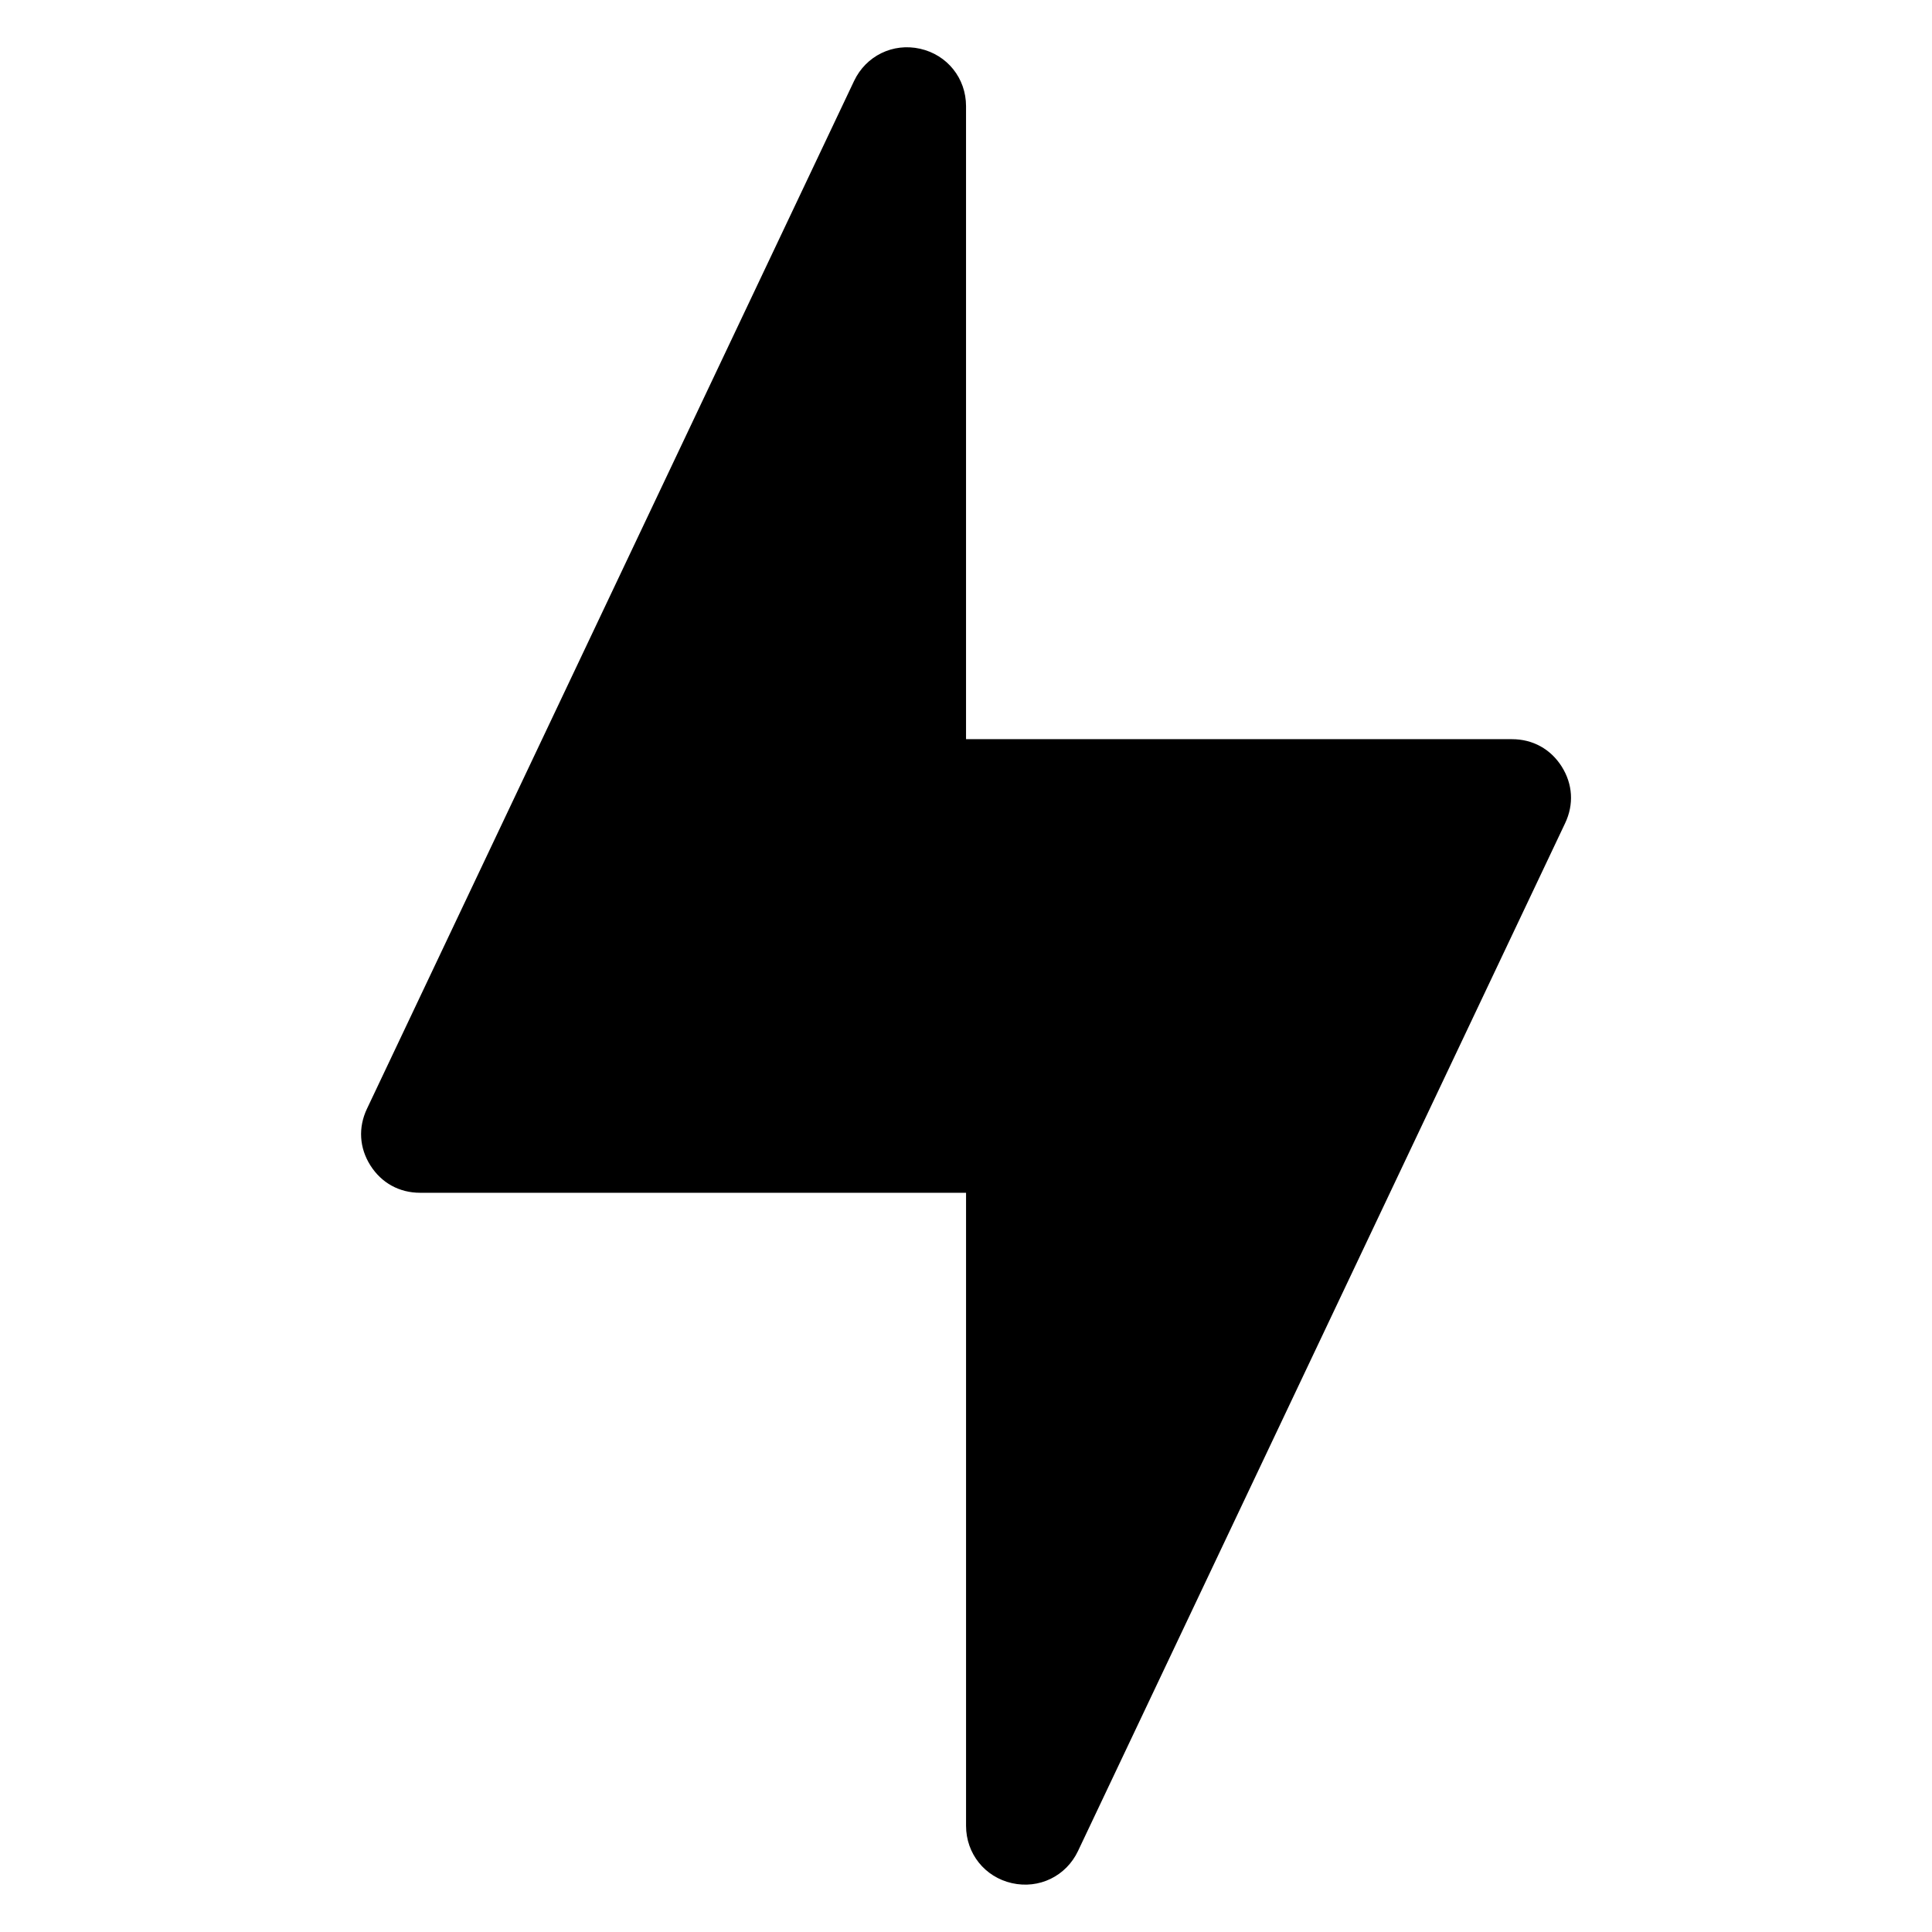 <?xml version="1.0" encoding="UTF-8"?>
<!-- Uploaded to: ICON Repo, www.svgrepo.com, Generator: ICON Repo Mixer Tools -->
<svg fill="#000000" width="800px" height="800px" version="1.1" viewBox="144 144 512 512" xmlns="http://www.w3.org/2000/svg">
 <path d="m400.01 172.14v167.75h144.68c5.5 0 10.234 2.602 13.18 7.254 2.934 4.656 3.266 10.035 0.906 15.008l-129.09 272.38c-3.16 6.664-10.309 10.141-17.504 8.523-7.195-1.617-12.168-7.828-12.168-15.207v-167.75h-144.68c-5.5 0-10.234-2.602-13.18-7.254-2.934-4.641-3.266-10.035-0.906-15.008l129.09-272.38c3.16-6.664 10.309-10.156 17.504-8.539 7.195 1.617 12.168 7.828 12.168 15.207z" fill-rule="evenodd"/>
</svg>